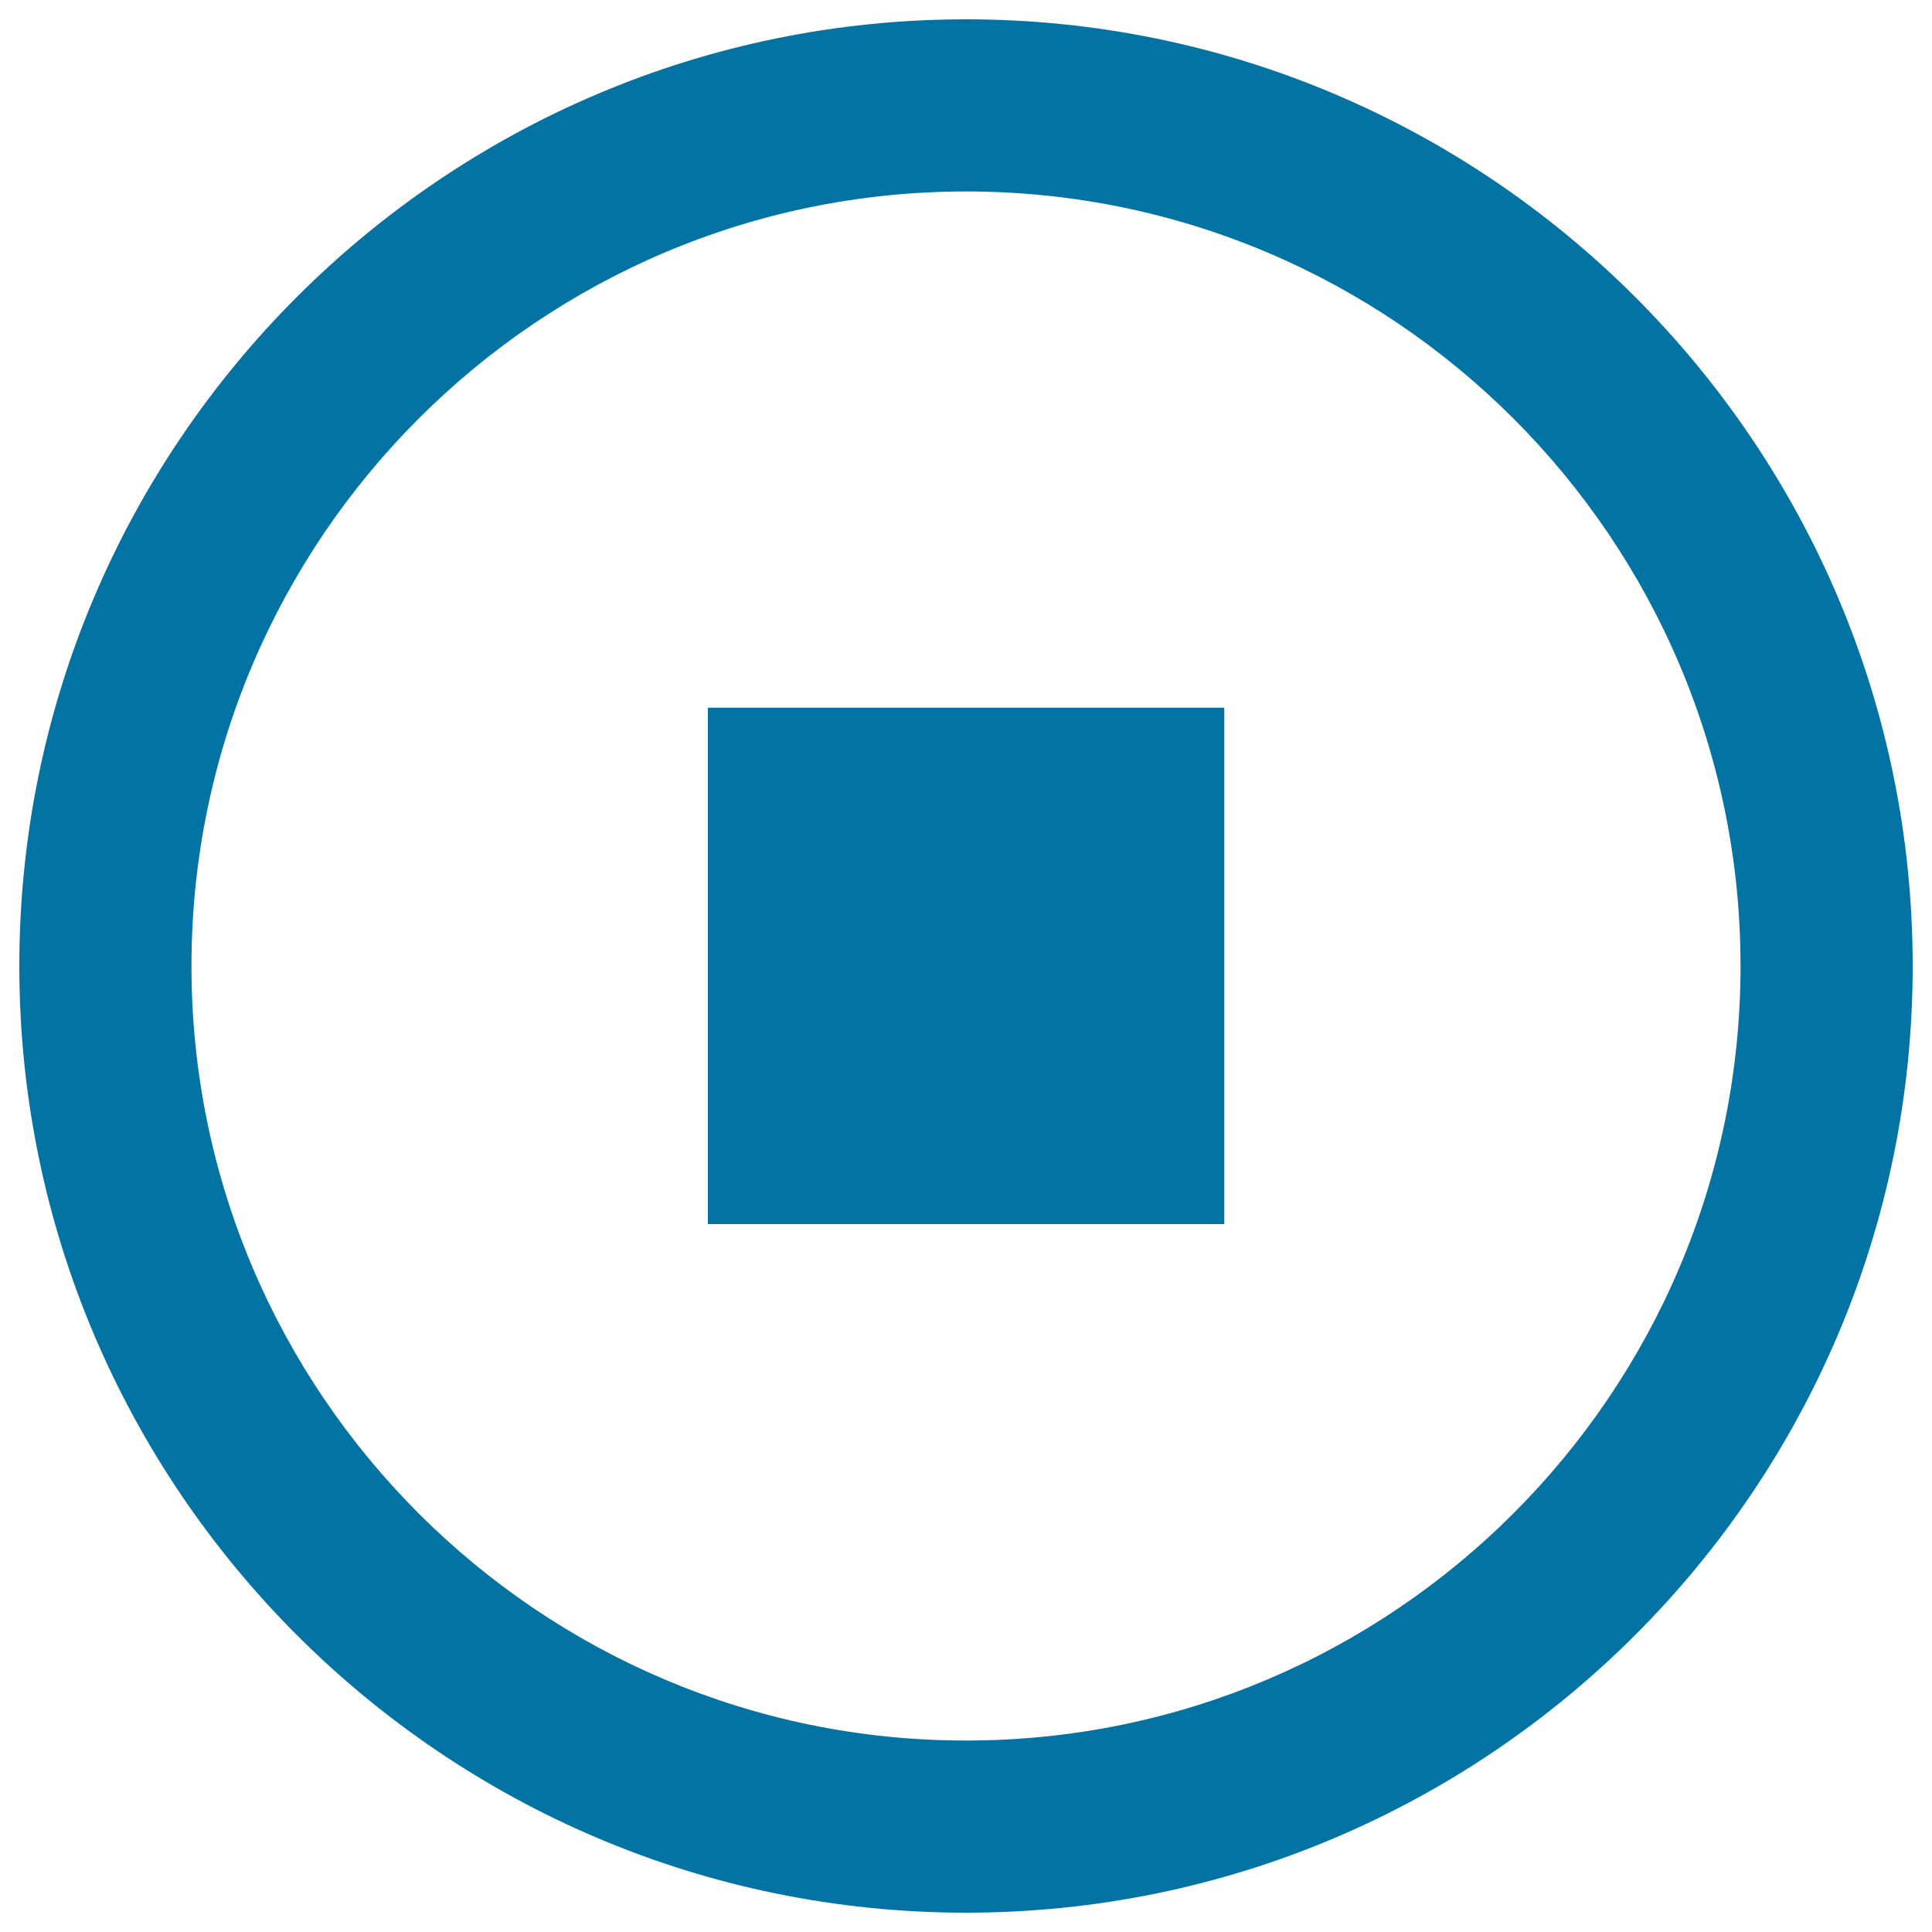 <svg xmlns="http://www.w3.org/2000/svg" viewBox="0 0 1000 1000" style="fill:#0273a2">
<title>Stop Circular Button SVG icon</title>
<g><g><path d="M500,10C229.8,10,10,229.8,10,500c0,270.2,219.8,490,490,490c270.2,0,490-219.8,490-490C990,229.8,770.2,10,500,10z M500,900.9C279,900.9,99.1,721,99.1,500C99.1,279,279,99.1,500,99.1c221.1,0,400.9,179.8,400.9,400.9C900.9,721,721.1,900.9,500,900.9z"/><rect x="366.4" y="366.3" width="267.3" height="267.3"/></g></g>
</svg>